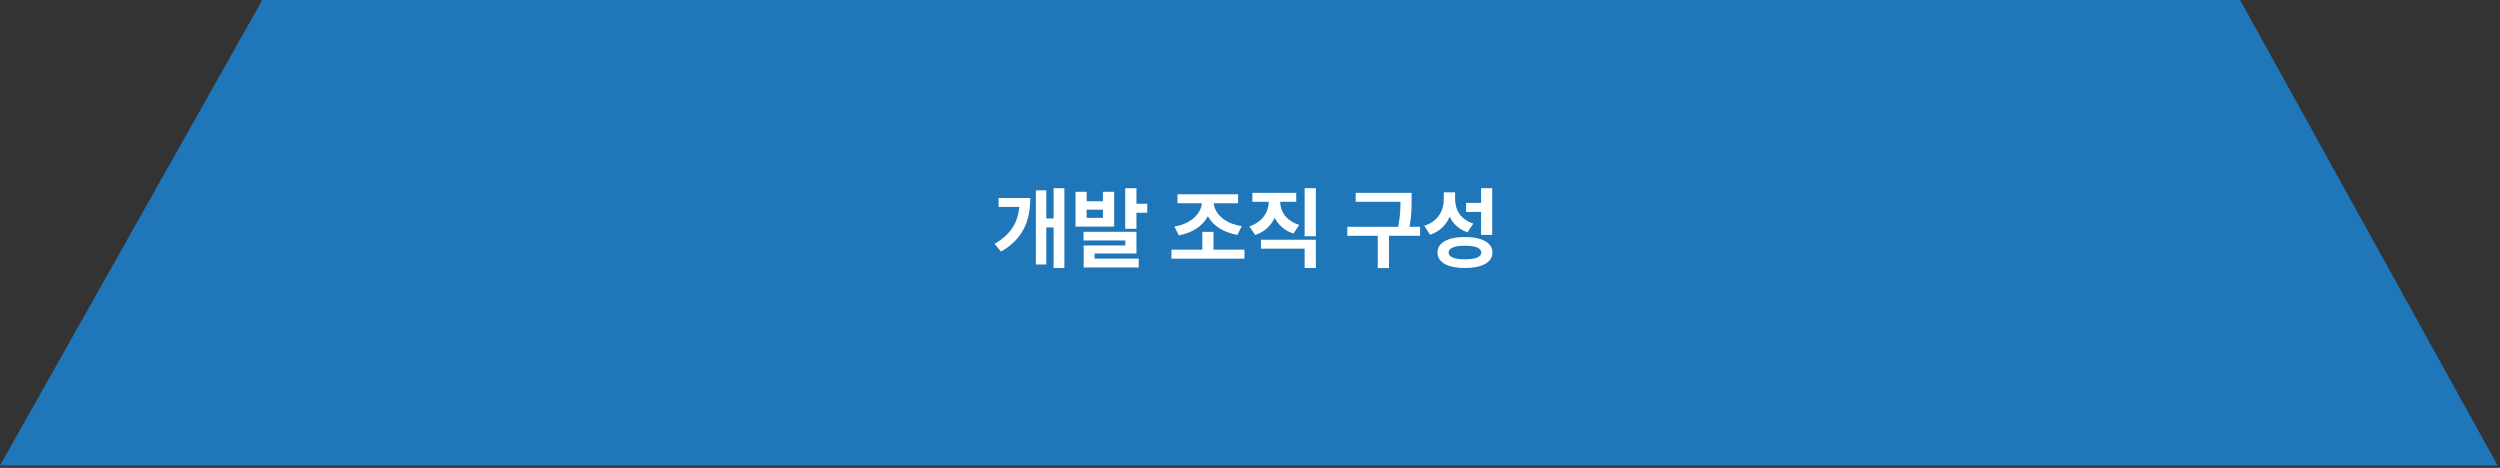 <svg width="529" height="99" viewBox="0 0 529 99" fill="none" xmlns="http://www.w3.org/2000/svg">
<rect x="0" y="0" width="529" height="99" fill="#333333" stroke="none"/>
<path d="M0 98.5L55.5 0H474L528.5 98.5H0Z" fill="#1F77B9"/>
<path d="M225.221 39.822V56.707H222.939V48.116H221.399V55.965H219.191V40.268H221.399V46.224H222.939V39.822H225.221ZM210.452 51.605C213.894 49.582 215.378 47.105 215.694 43.793H211.305V41.9H218.004C217.994 46.613 216.584 50.473 211.825 53.237L210.452 51.605ZM229.934 40.583V42.587H233.385V40.583H235.76V47.949H227.578V40.583H229.934ZM229.266 50.881V49.044H240.473V53.627H231.623V54.722H240.956V56.596H229.303V51.938H238.117V50.881H229.266ZM229.934 46.094H233.385V44.368H229.934V46.094ZM238.098 48.413V39.822H240.473V43.106H242.756V45.018H240.473V48.413H238.098ZM263.333 52.829V54.74H247.877V52.829H254.408V49.062H256.783V52.829H263.333ZM248.508 47.931C252.014 47.365 254.111 45.249 254.315 43.014H249.157V41.102H261.978V43.014H256.839C257.024 45.24 259.139 47.309 262.758 47.838L261.83 49.712C258.87 49.192 256.681 47.754 255.586 45.751C254.519 47.782 252.348 49.276 249.435 49.805L248.508 47.931ZM278.436 39.822V49.99H276.061V39.822H278.436ZM264.372 47.894C267.164 46.994 268.454 44.804 268.472 42.698H265.003V40.806H274.28V42.698H270.884C270.894 44.684 272.155 46.743 274.911 47.578L273.705 49.415C271.812 48.821 270.486 47.606 269.725 46.075C268.955 47.745 267.582 49.072 265.596 49.73L264.372 47.894ZM266.821 52.625V50.732H278.436V56.707H276.061V52.625H266.821ZM298.698 40.806V42.327C298.689 43.904 298.689 45.621 298.262 47.986H300.498V49.898H293.911V56.726H291.536V49.898H285.097V47.986H295.859C296.295 45.815 296.332 44.155 296.341 42.698H286.86V40.806H298.698ZM307.901 42.123C307.892 44.377 309.051 46.465 311.76 47.3L310.517 49.155C308.699 48.524 307.465 47.365 306.751 45.843C306.008 47.606 304.645 48.988 302.613 49.675L301.37 47.782C304.255 46.855 305.498 44.591 305.508 42.234V40.694H307.901V42.123ZM304.172 53.441C304.172 51.363 306.38 50.148 309.979 50.157C313.588 50.148 315.796 51.363 315.805 53.441C315.796 55.529 313.588 56.716 309.979 56.707C306.38 56.716 304.172 55.529 304.172 53.441ZM306.528 53.441C306.528 54.378 307.743 54.87 309.979 54.87C312.224 54.87 313.44 54.378 313.449 53.441C313.44 52.477 312.224 51.994 309.979 51.994C307.743 51.994 306.528 52.477 306.528 53.441ZM310.22 44.851V42.921H313.393V39.822H315.75V49.712H313.393V44.851H310.22Z" fill="white"/>
</svg>
